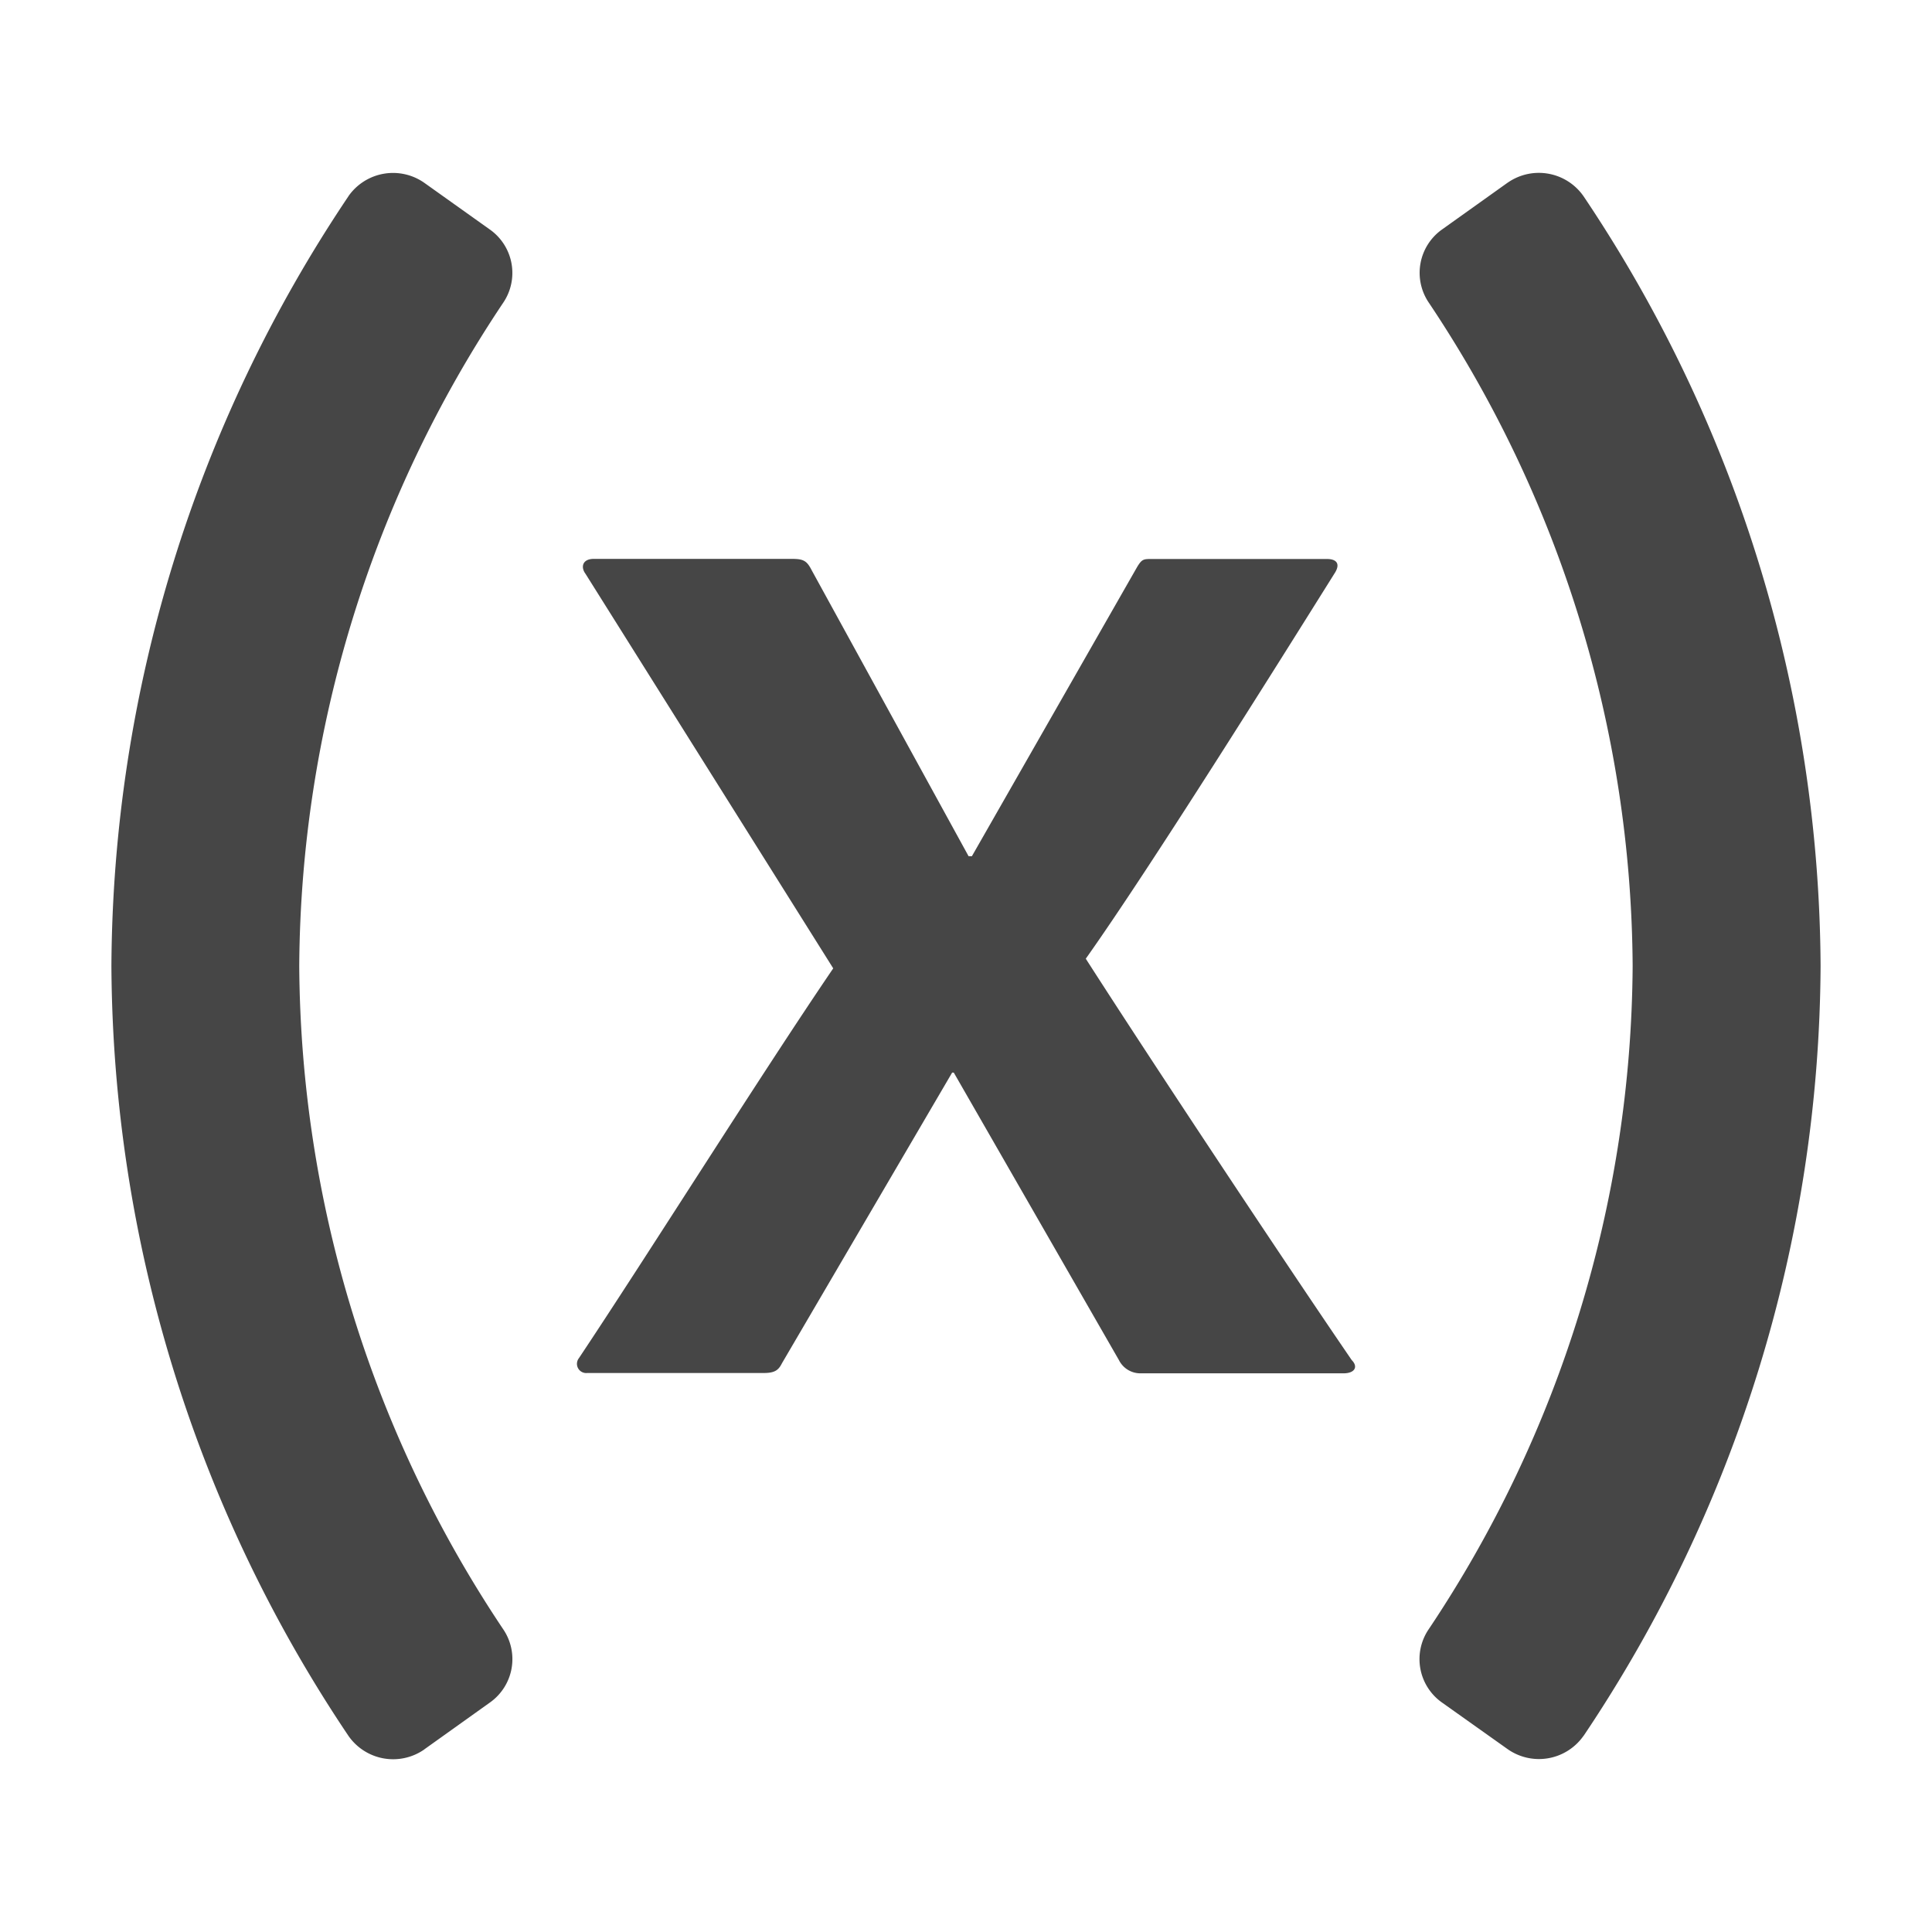 <svg xmlns="http://www.w3.org/2000/svg" height="18" viewBox="0 0 18 18" width="18">
  <defs>
    <style>
      .fill {
        fill: #464646;
      }
    </style>
  </defs>
  <title>S Variable 18 N</title>
  <rect id="Canvas" fill="#ff13dc" opacity="0" width="18" height="18" /><path class="fill" d="M5.455,5.346c-.046-.061-.03-.139.077-.139H7.378c.108,0,.139.017.185.107L9.024,7.977h.031l1.538-2.692c.046-.077.061-.077.139-.077h1.63c.093,0,.124.046.078.124-.539.861-1.724,2.754-2.324,3.6.661,1.031,1.939,2.954,2.478,3.74.061.061.03.123-.078.123H10.625a.223.223,0,0,1-.2-.123L8.886,9.993h-.015L7.286,12.7c-.031.061-.062.092-.169.092H5.47a.086.086,0,0,1-.076-.139c.646-.969,1.708-2.661,2.369-3.631Zm-.885,10.512a.495.495,0,0,0,.118-.679A11.224,11.224,0,0,1,2.788,9a11.223,11.223,0,0,1,1.9-6.179.495.495,0,0,0-.119-.679l-.612-.436a.507.507,0,0,0-.708.118L3.244,1.832A12.968,12.968,0,0,0,1.038,9,12.971,12.971,0,0,0,3.244,16.169a.507.507,0,0,0,.705.133L3.958,16.295Zm9.473.436a.507.507,0,0,0,.707-.117l.007-.009A12.971,12.971,0,0,0,16.962,9,12.968,12.968,0,0,0,14.756,1.832a.507.507,0,0,0-.705-.133l-.009.006-.611.436a.495.495,0,0,0-.119.679A11.222,11.222,0,0,1,15.211,9a11.223,11.223,0,0,1-1.9,6.179.495.495,0,0,0,.118.679Z" />
</svg>